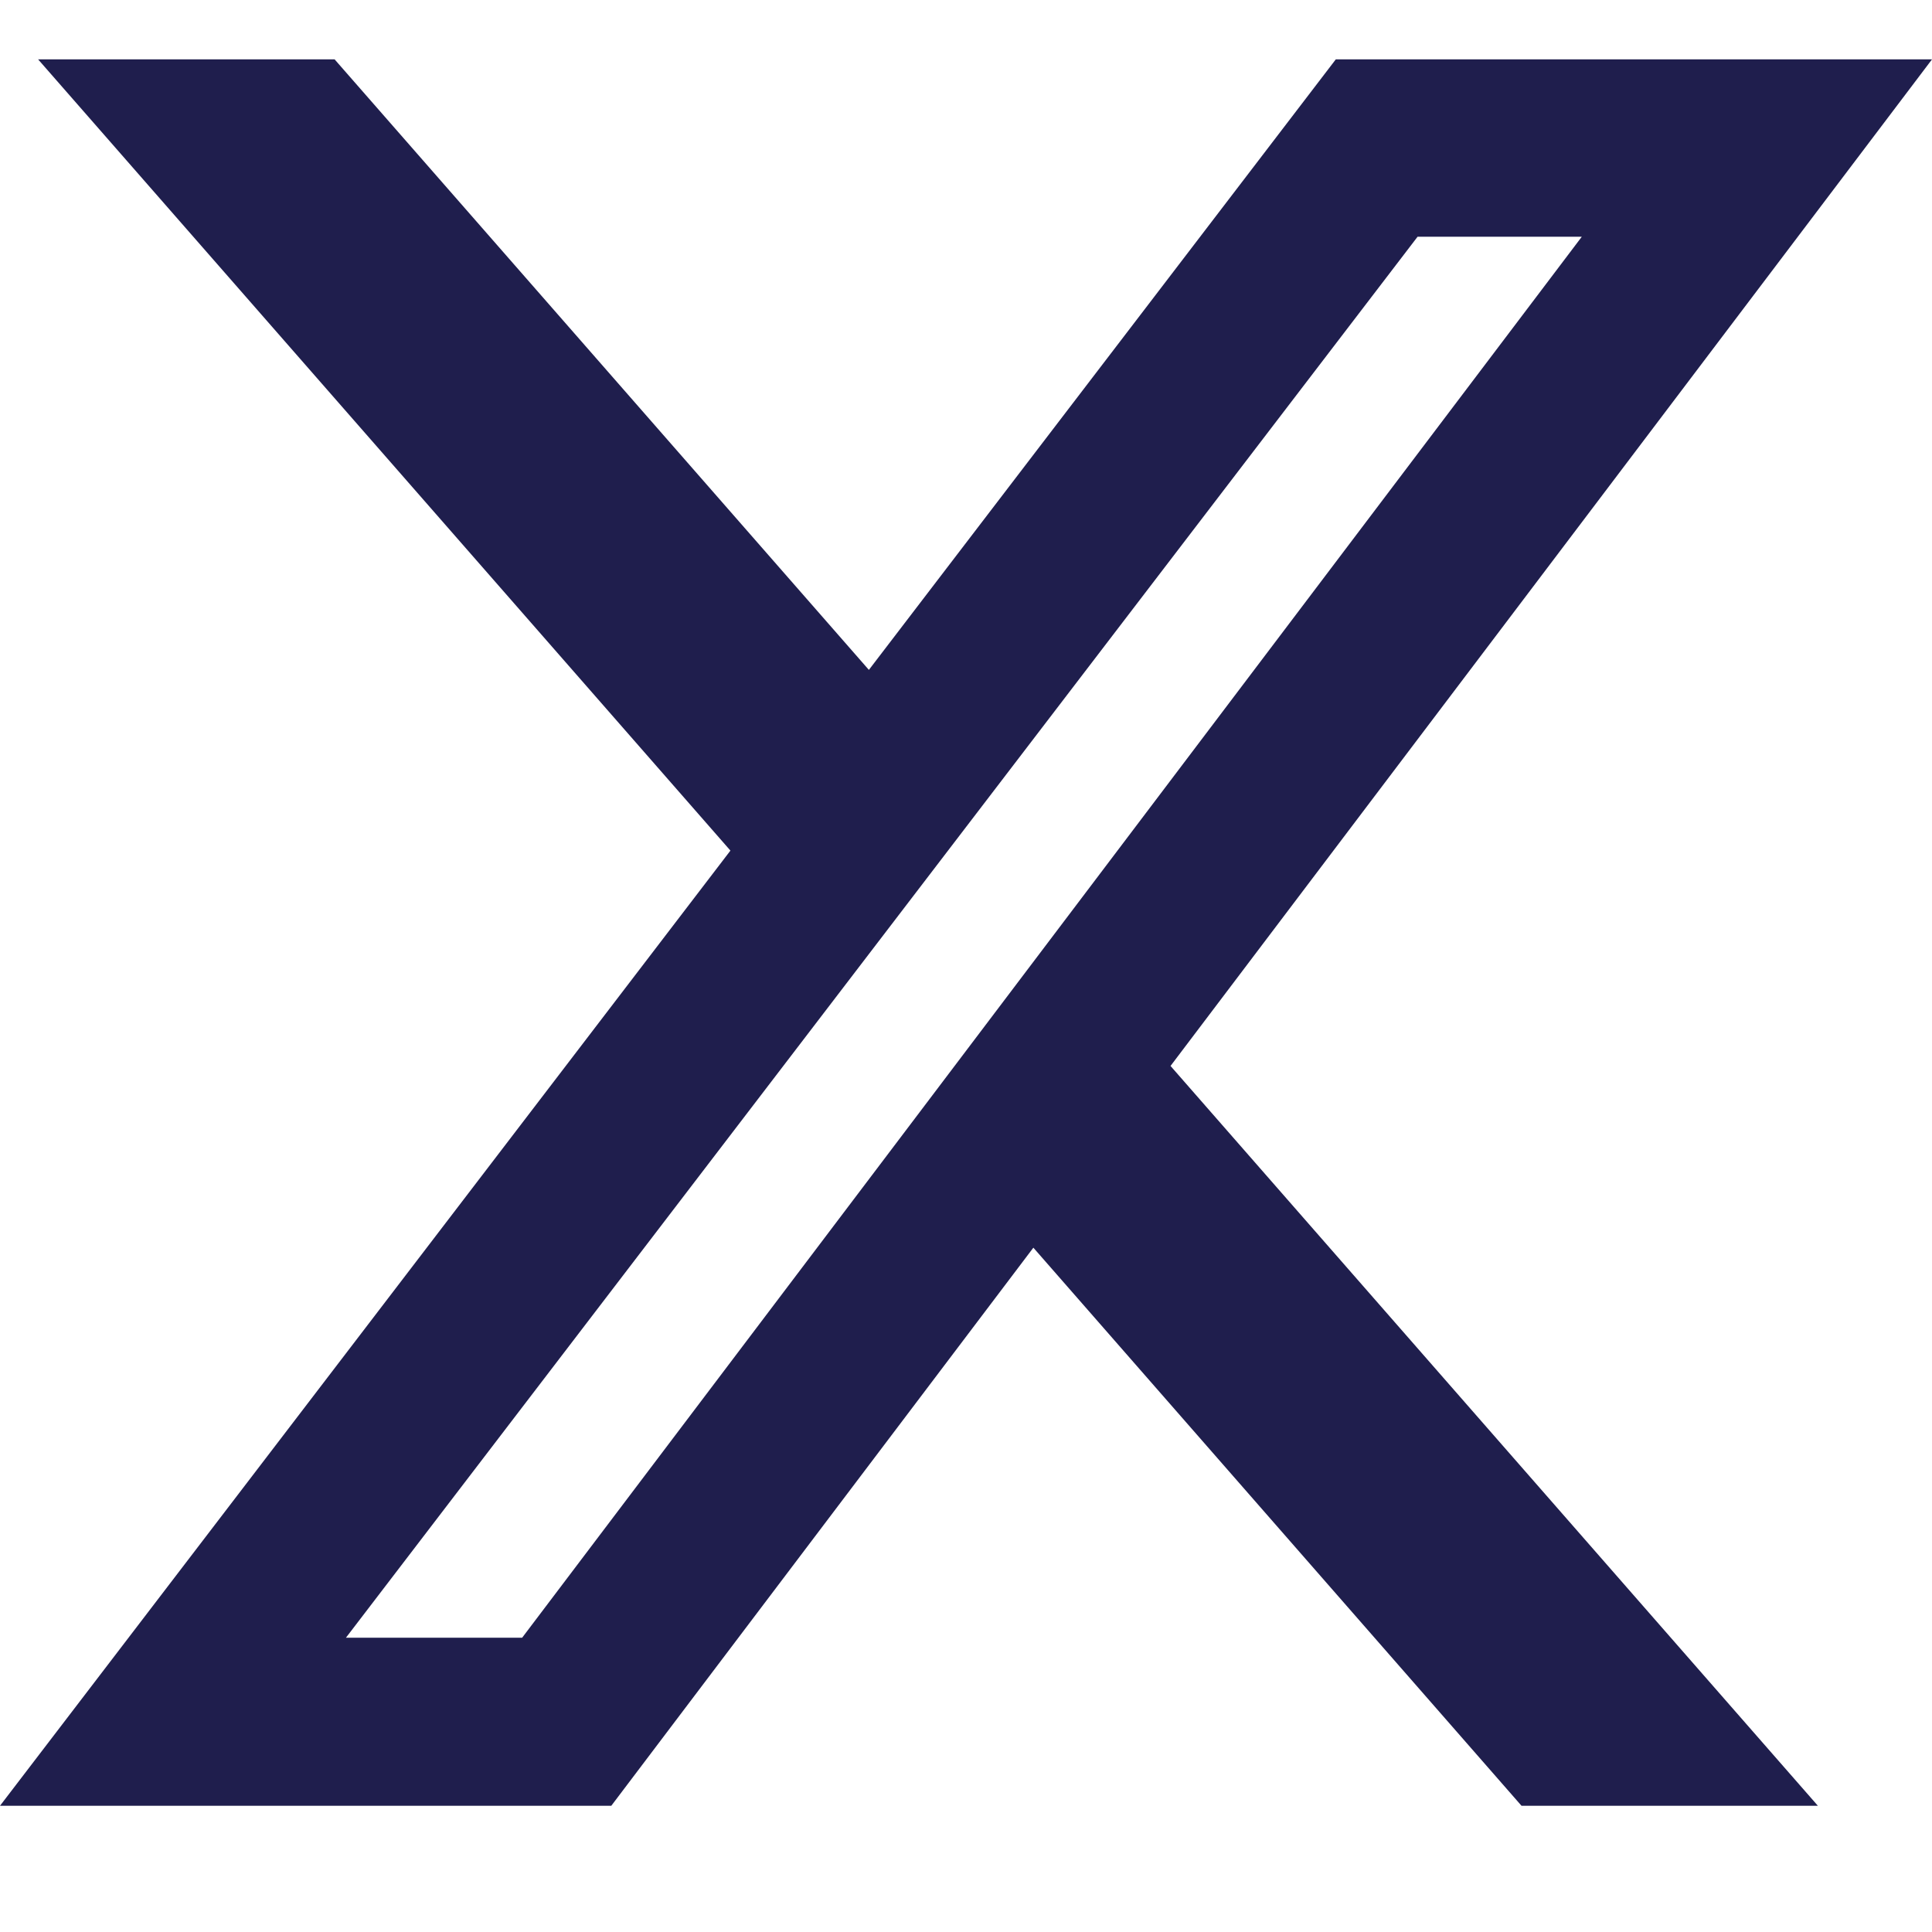 <svg width="15" height="15" viewBox="0 0 15 15" fill="none" xmlns="http://www.w3.org/2000/svg">
<path d="M11.813 14.02H14.114L9.088 8.276L15 0.461H10.371L6.746 5.201L2.598 0.461H0.296L5.671 6.604L0 14.02H4.746L8.023 9.687L11.813 14.02ZM11.006 1.838H12.281L4.054 12.715H2.686L11.006 1.838Z" fill="#1F1E4D"/>
</svg>
